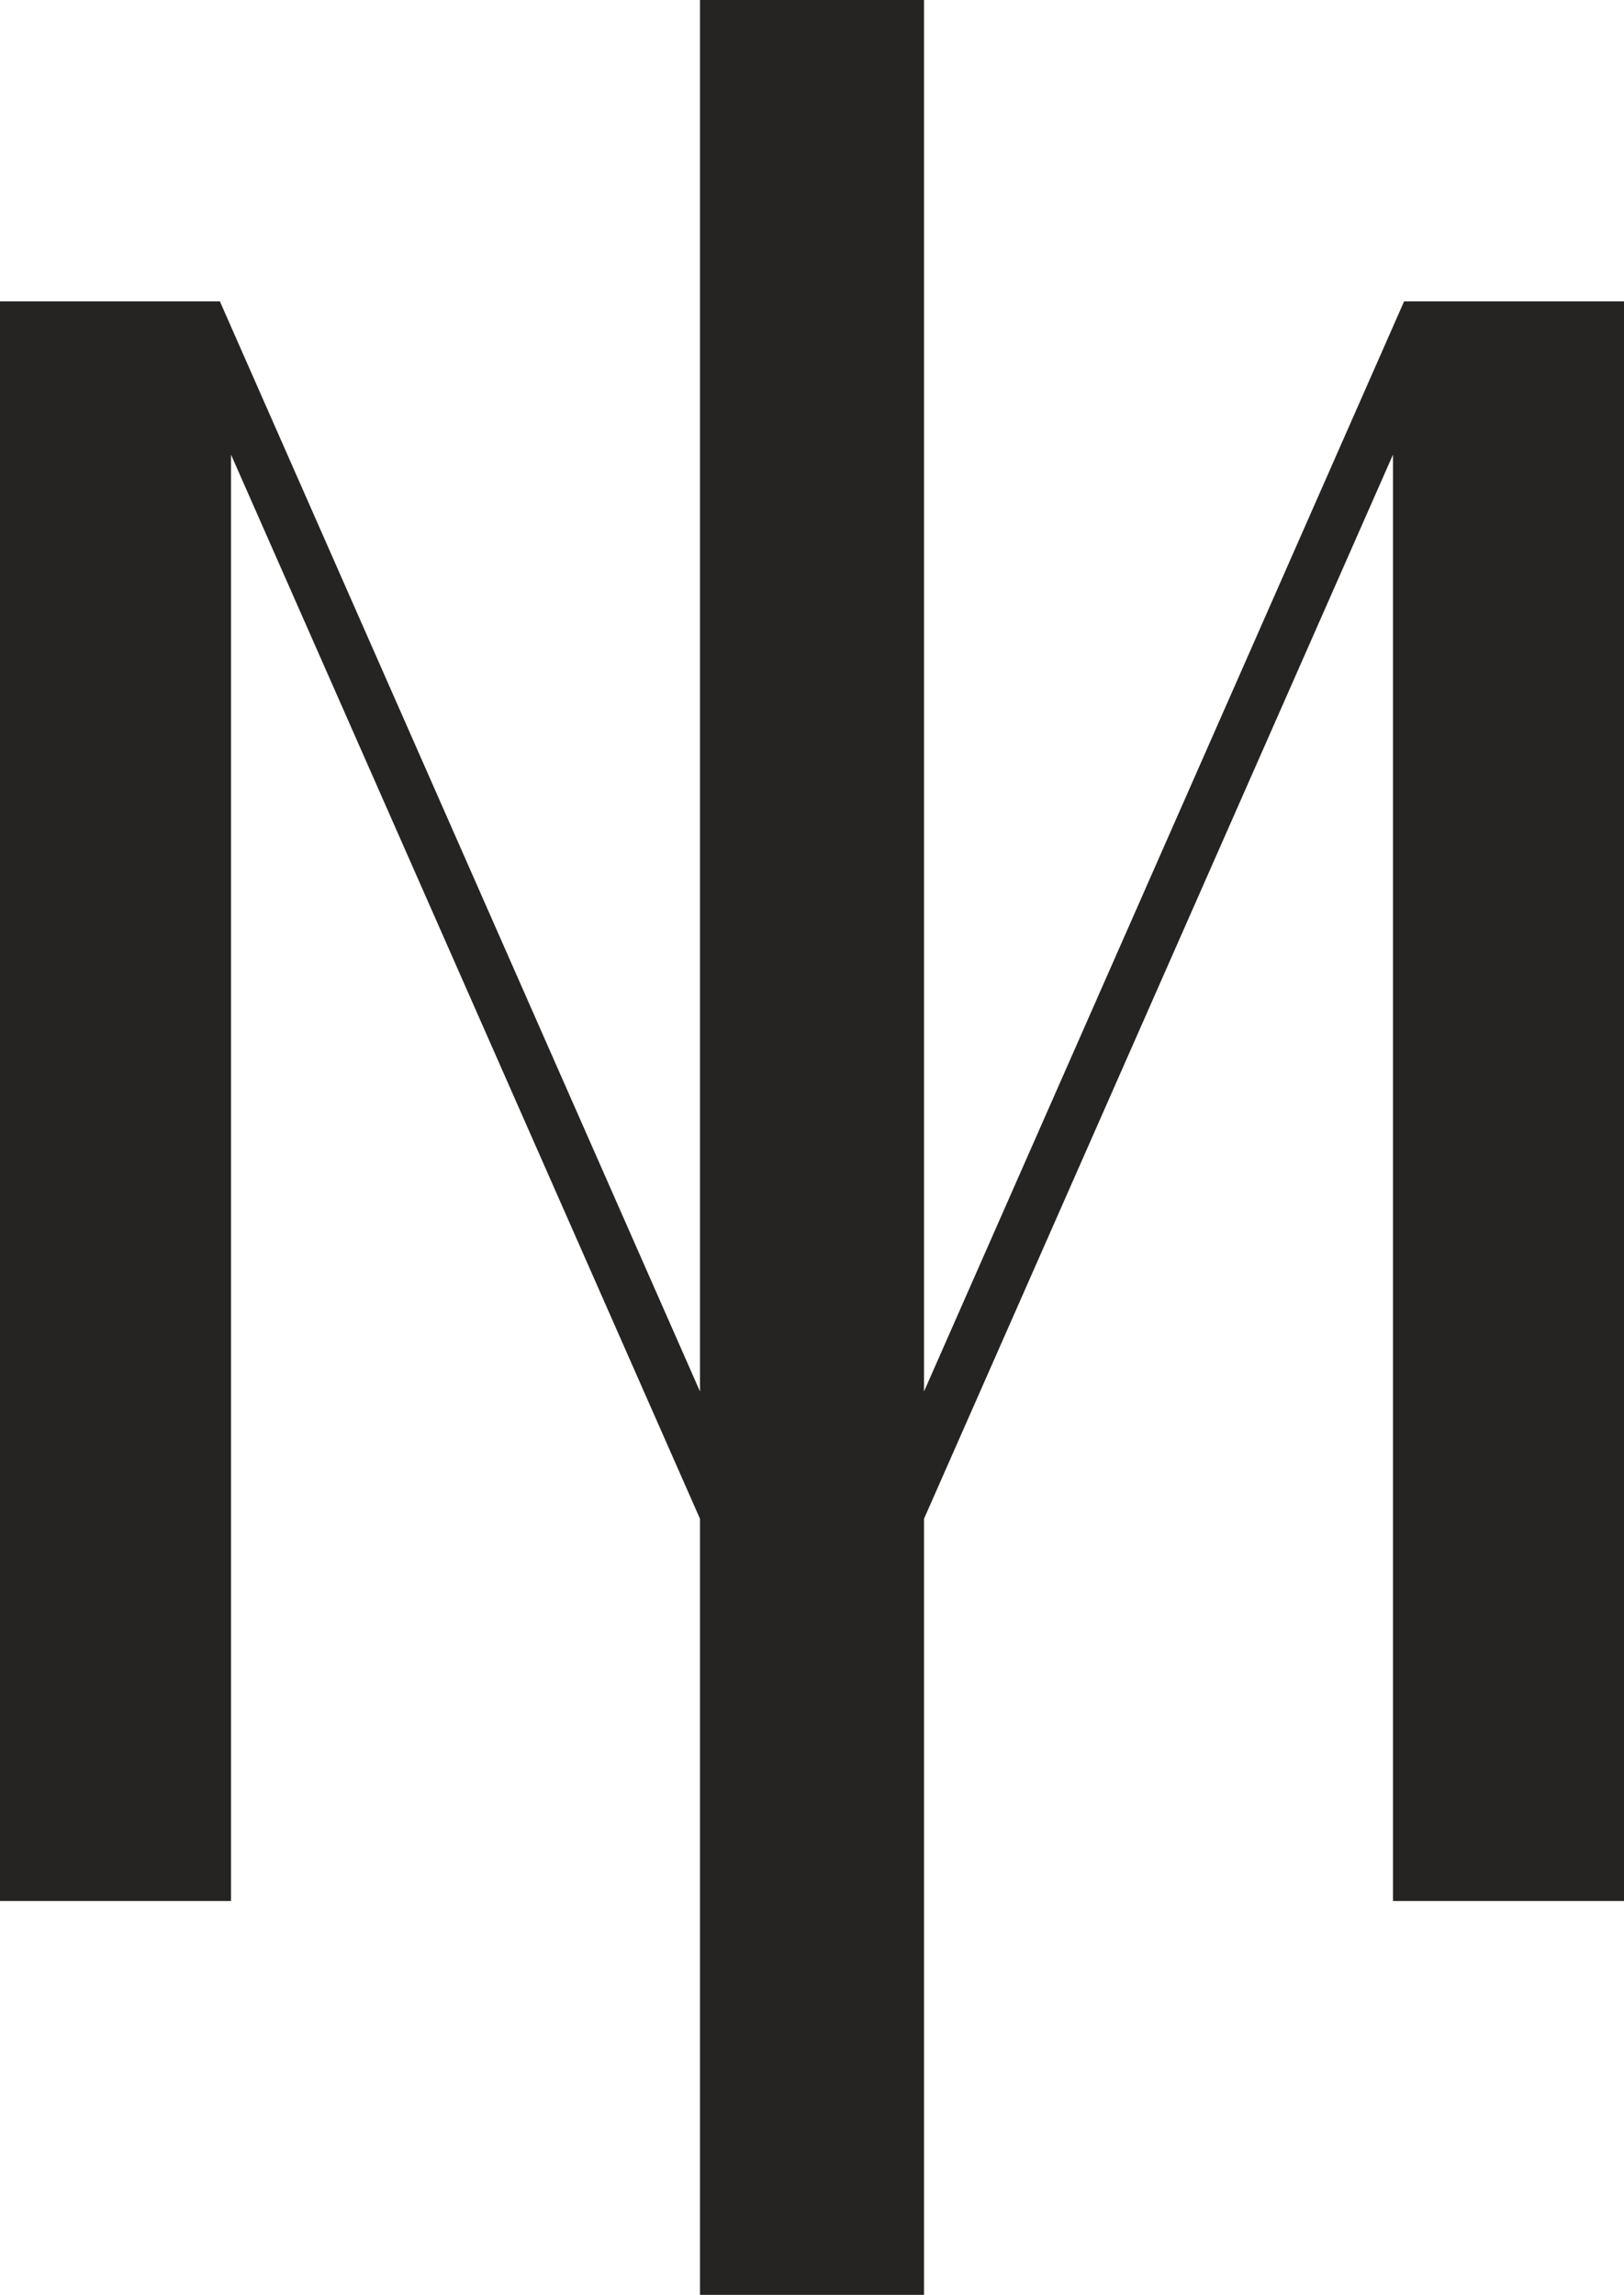 <?xml version="1.0" encoding="UTF-8"?>
<svg id="Capa_1" data-name="Capa 1" xmlns="http://www.w3.org/2000/svg" viewBox="0 0 332.65 469.94">
  <defs>
    <style>
      .cls-1 {
        fill: #252422;
        stroke-width: 0px;
      }
    </style>
  </defs>
  <polygon class="cls-1" points="287.61 61.71 189.27 284.94 189.27 0 143.38 0 143.38 284.94 45.04 61.71 0 61.71 0 140.88 0 301.94 0 389.29 47.32 389.29 47.32 301.94 47.32 93.1 143.38 311.01 143.38 469.94 189.27 469.94 189.27 311.01 285.33 93.1 285.33 301.94 285.33 389.29 332.65 389.29 332.65 301.94 332.65 140.88 332.65 61.71 287.61 61.71"/>
</svg>